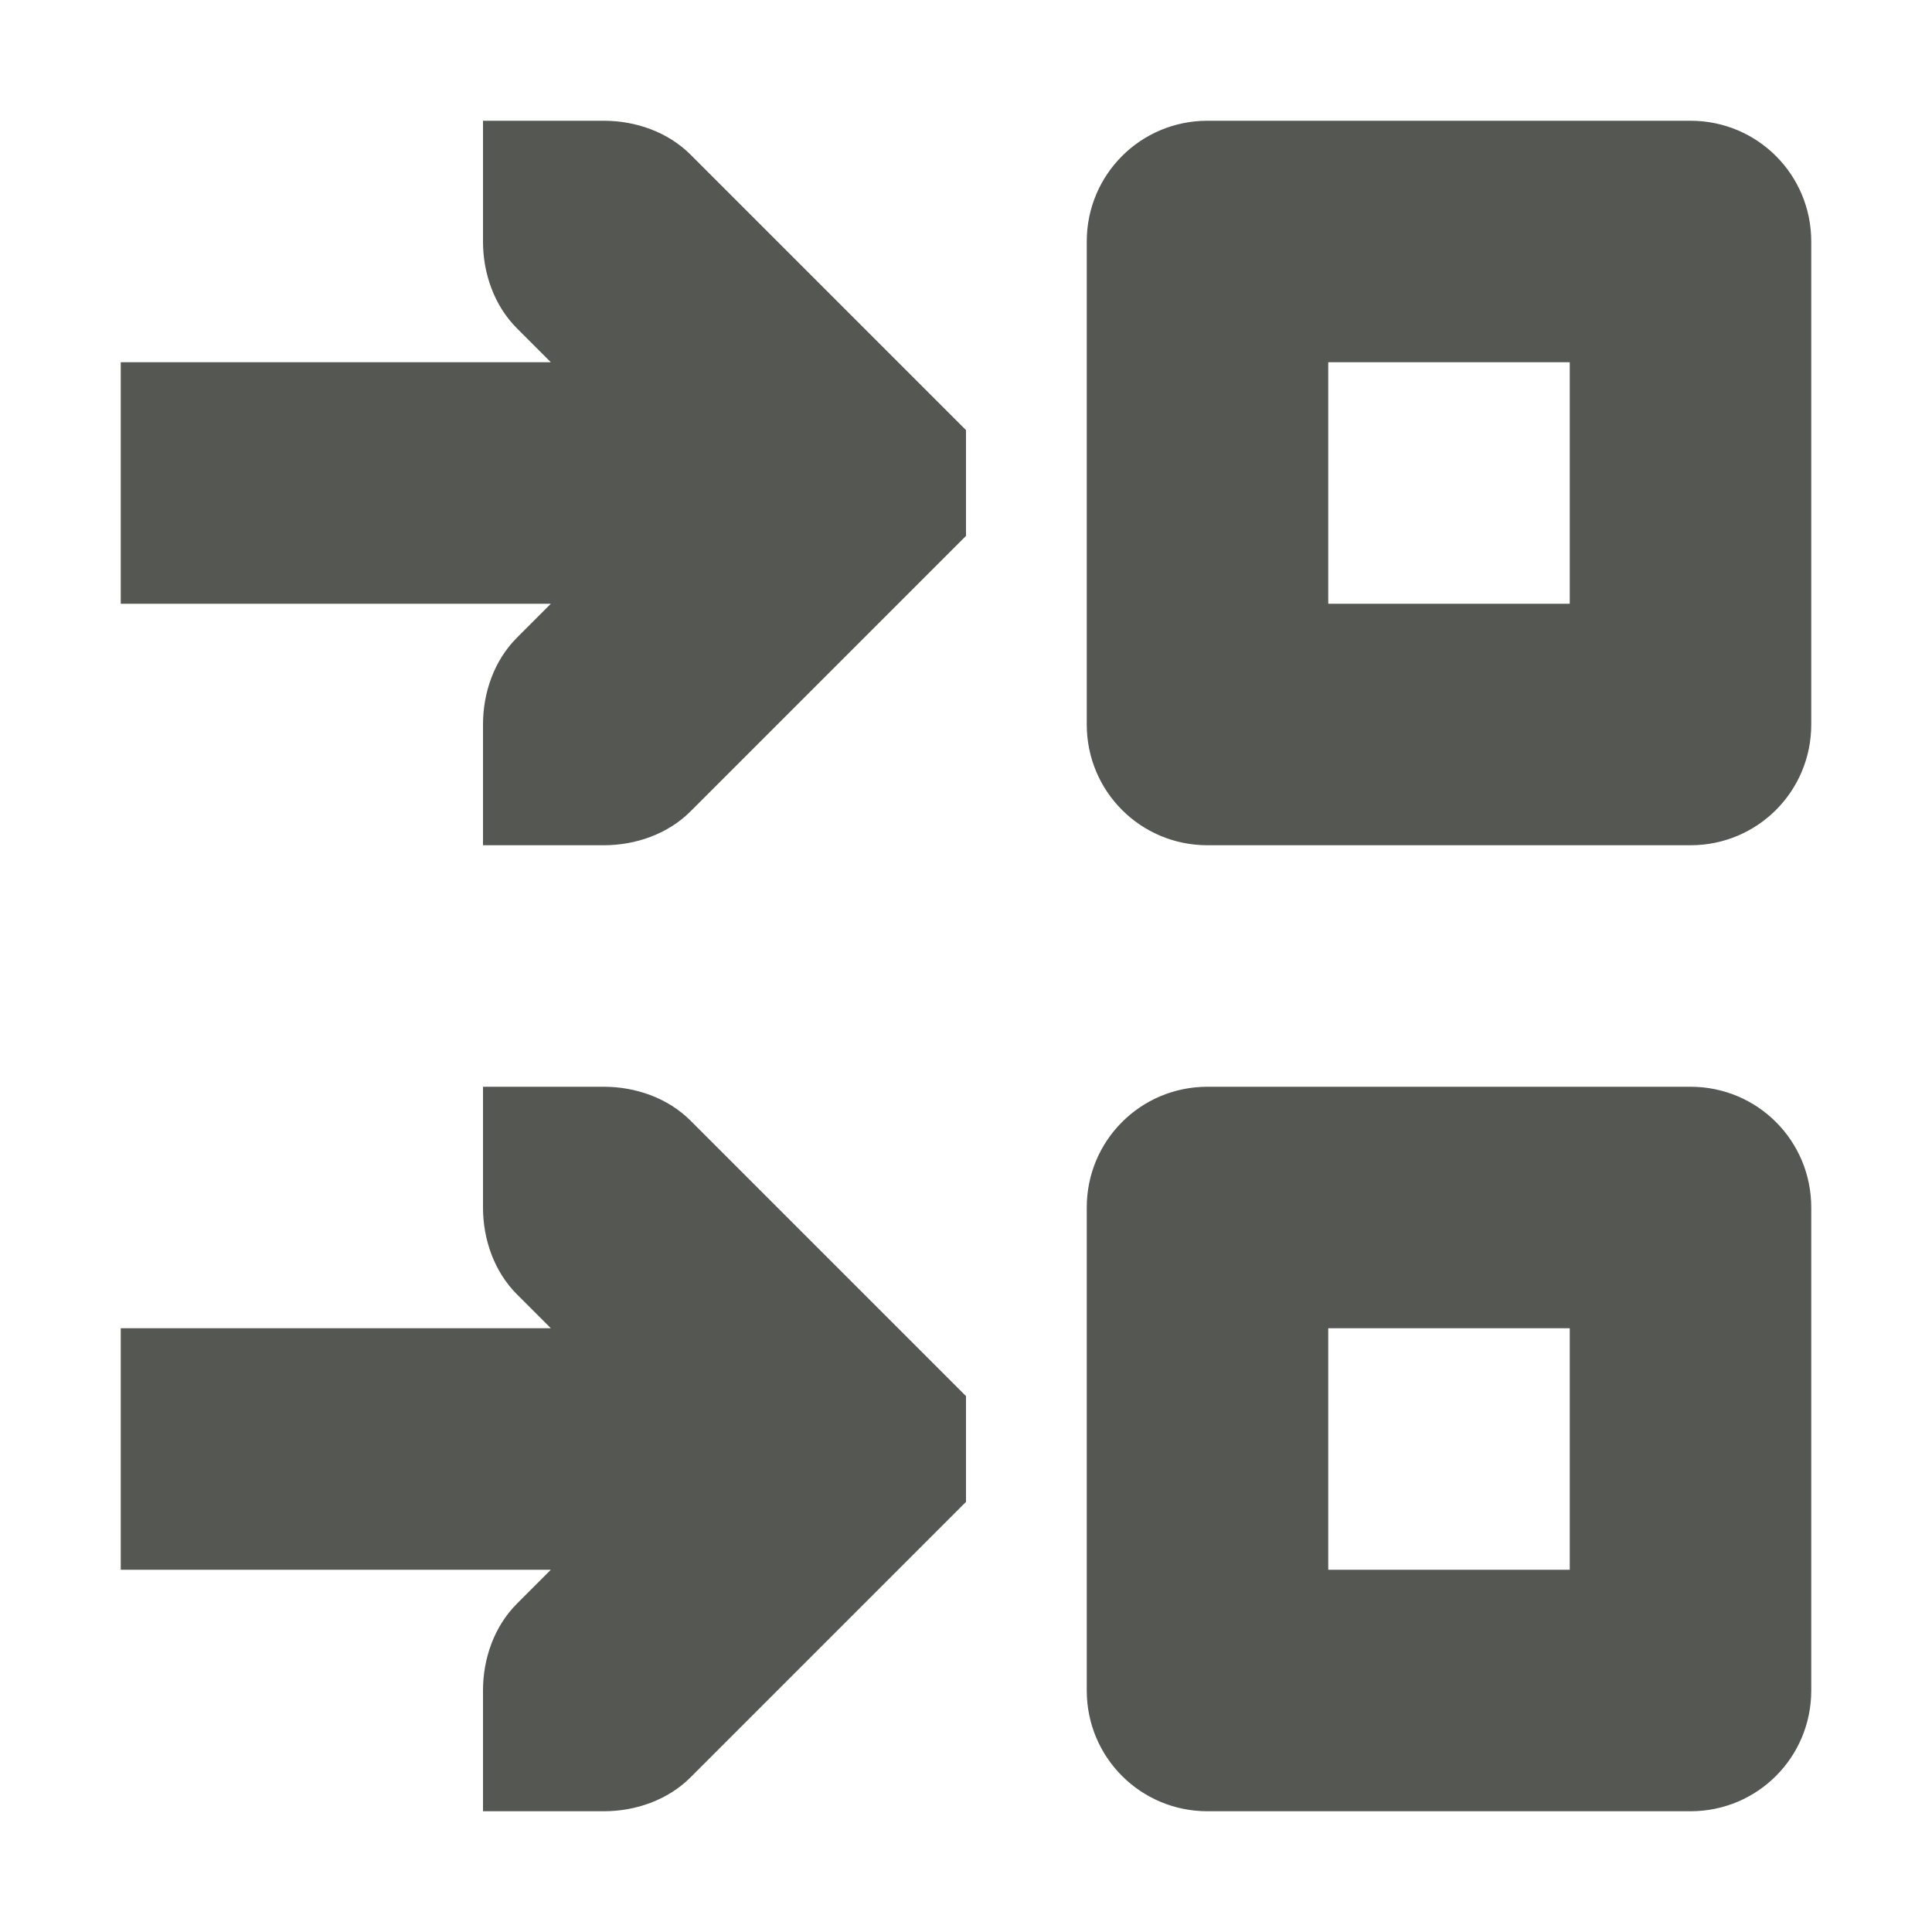 <svg xmlns="http://www.w3.org/2000/svg" viewBox="0 0 16 16">
  <path
     style="fill:#555753"
     d="M 4 1 L 4 2 C 4 2.265 4.093 2.531 4.281 2.719 L 4.562 3 L 1 3 L 1 5 L 4.562 5 L 4.281 5.281 C 4.093 5.469 4 5.735 4 6 L 4 7 L 5 7 C 5.265 7 5.531 6.907 5.719 6.719 L 7.719 4.719 L 8 4.438 L 8 3.562 L 7.719 3.281 L 5.719 1.281 C 5.531 1.093 5.265 1 5 1 L 4 1 z M 10 1 C 9.446 1 9 1.446 9 2 L 9 6 C 9 6.554 9.446 7 10 7 L 14 7 C 14.554 7 15 6.554 15 6 L 15 2 C 15 1.446 14.554 1 14 1 L 10 1 z M 11 3 L 13 3 L 13 5 L 11 5 L 11 3 z M 4 9 L 4 10 C 4 10.265 4.093 10.531 4.281 10.719 L 4.562 11 L 1 11 L 1 13 L 4.562 13 L 4.281 13.281 C 4.093 13.469 4 13.735 4 14 L 4 15 L 5 15 C 5.265 15 5.531 14.907 5.719 14.719 L 7.719 12.719 L 8 12.438 L 8 11.562 L 7.719 11.281 L 5.719 9.281 C 5.531 9.093 5.265 9 5 9 L 4 9 z M 10 9 C 9.446 9 9 9.446 9 10 L 9 14 C 9 14.554 9.446 15 10 15 L 14 15 C 14.554 15 15 14.554 15 14 L 15 10 C 15 9.446 14.554 9 14 9 L 10 9 z M 11 11 L 13 11 L 13 13 L 11 13 L 11 11 z "
     />
</svg>
